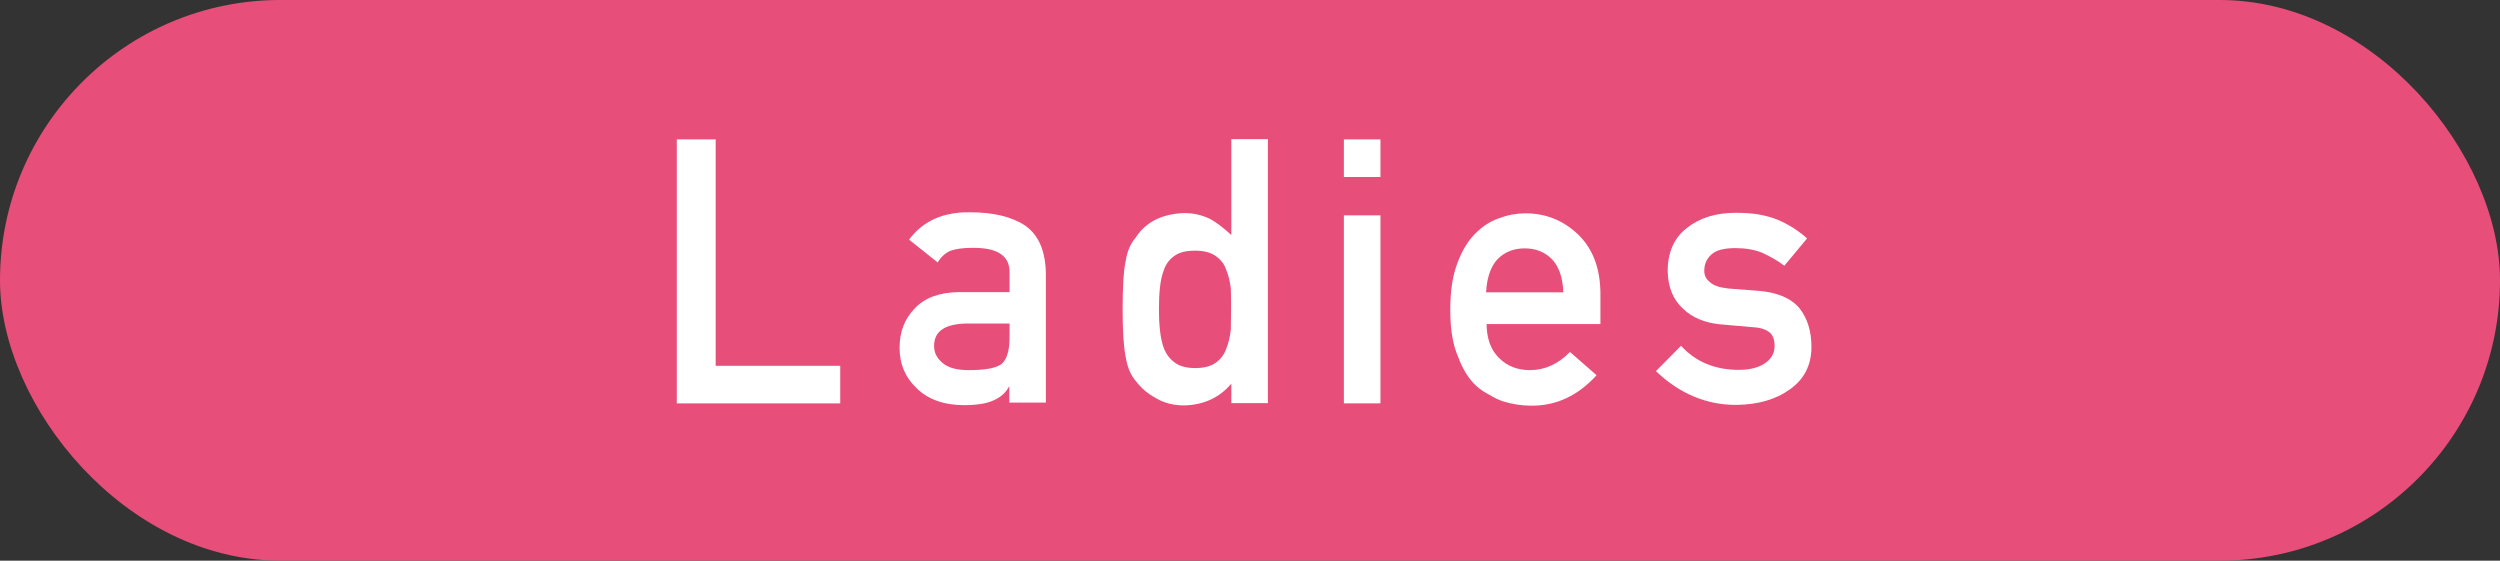 <?xml version="1.0" encoding="UTF-8"?><svg id="_レイヤー_2" xmlns="http://www.w3.org/2000/svg" viewBox="0 0 97.74 21.92"><rect x="0" y="0" width="97.74" height="21.92" fill="#333333" stroke="none"/><defs><style>.cls-1{fill:#fff;}.cls-2{fill:#e84e7a;}</style></defs><g id="_レイヤー_5"><rect class="cls-2" x="0" y="0" width="97.74" height="21.92" rx="10.96" ry="10.96"/><path class="cls-1" d="M26.47,5.45h1.51v8.85h4.87v1.47h-6.39V5.45Z"/><path class="cls-1" d="M39.48,15.11h-.03c-.13.25-.34.43-.62.55-.27.12-.65.18-1.14.18-.79,0-1.41-.23-1.84-.65-.45-.42-.68-.95-.68-1.59s.2-1.13.59-1.54c.39-.42.97-.63,1.73-.64h1.98v-.78c0-.65-.48-.96-1.46-.95-.36,0-.64.04-.84.11-.21.09-.38.24-.51.46l-1.12-.89c.54-.73,1.34-1.09,2.4-1.07.89,0,1.61.17,2.14.52.53.37.8,1,.81,1.9v5.02h-1.43v-.65ZM39.48,12.65h-1.72c-.83.02-1.25.31-1.24.89,0,.25.11.46.32.64.21.19.55.29,1.02.29.6,0,1.02-.06,1.27-.22.22-.16.34-.51.34-1.06v-.53Z"/><path class="cls-1" d="M48.14,15c-.47.55-1.08.83-1.84.85-.43,0-.8-.1-1.1-.28-.32-.17-.59-.4-.8-.68-.2-.23-.33-.55-.39-.94-.08-.38-.12-1-.12-1.87s.04-1.51.12-1.88c.06-.38.19-.68.39-.91.4-.62,1.04-.93,1.9-.96.37,0,.7.08,1.01.23.29.16.56.38.83.63v-3.75h1.43v10.32h-1.43v-.77ZM46.73,9.8c-.34,0-.6.06-.78.18-.2.13-.34.3-.43.53-.09.22-.14.46-.17.72-.03.28-.04.57-.04.86s.01.55.04.82c.03.28.08.53.17.75.09.21.23.39.43.53.18.13.44.2.78.2s.61-.07.8-.21c.2-.14.33-.32.41-.54.09-.22.15-.47.18-.75,0-.27.01-.54.01-.8,0-.28,0-.56-.01-.82-.03-.26-.09-.5-.18-.72-.07-.22-.21-.4-.41-.54-.2-.14-.46-.21-.8-.21Z"/><path class="cls-1" d="M52.54,5.45h1.43v1.47h-1.43v-1.47ZM52.54,8.42h1.43v7.35h-1.43v-7.35Z"/><path class="cls-1" d="M58.12,12.65c0,.59.17,1.04.49,1.35.31.31.71.47,1.21.47.58,0,1.1-.24,1.56-.71l1.04.91c-.73.8-1.58,1.2-2.56,1.19-.38,0-.74-.06-1.1-.17-.18-.06-.35-.14-.52-.25-.18-.09-.35-.2-.5-.33-.3-.27-.55-.66-.73-1.15-.21-.47-.31-1.09-.31-1.84s.09-1.33.27-1.81c.18-.49.41-.88.69-1.16.28-.29.6-.5.95-.62.35-.13.69-.19,1.03-.19.81,0,1.5.29,2.06.83.57.55.86,1.31.87,2.28v1.22h-4.44ZM61.12,11.43c-.02-.57-.17-1.01-.45-1.3-.28-.28-.63-.42-1.06-.42s-.78.14-1.06.42c-.27.29-.42.73-.45,1.3h3.01Z"/><path class="cls-1" d="M65.72,13.52c.58.63,1.33.94,2.26.94.41,0,.75-.08,1.01-.25.26-.17.39-.4.39-.69,0-.26-.08-.45-.23-.55-.16-.11-.37-.17-.64-.18l-1.26-.11c-.6-.06-1.09-.26-1.46-.62-.38-.35-.58-.84-.59-1.47,0-.75.27-1.32.78-1.7.49-.38,1.12-.57,1.88-.57.33,0,.62.02.88.06.26.05.51.11.73.2.44.18.83.43,1.18.74l-.89,1.07c-.27-.21-.57-.37-.87-.51-.3-.12-.65-.18-1.04-.18-.45,0-.76.08-.94.25-.19.17-.28.38-.28.64,0,.17.06.31.21.43.14.14.38.22.73.26l1.18.09c.74.06,1.28.29,1.61.69.31.4.46.9.46,1.51,0,.71-.29,1.26-.84,1.65-.55.4-1.25.6-2.11.61-1.16,0-2.21-.44-3.13-1.32l1-1.01Z"/></g></svg>